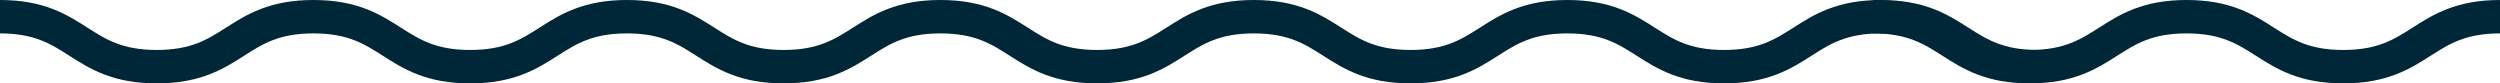<?xml version="1.0" encoding="UTF-8"?> <svg xmlns="http://www.w3.org/2000/svg" width="149.68" height="4.991" viewBox="0 0 149.68 4.991"><g id="Group_22395" data-name="Group 22395" transform="translate(-959 -651.009)"><g id="Group_202" data-name="Group 202" transform="translate(-2157.621 -600.159)"><path id="Path_766" data-name="Path 766" d="M3228.765,1252.168c4.692,0,4.692,2.991,9.384,2.991s4.692-2.991,9.384-2.991,4.692,2.991,9.384,2.991,4.692-2.991,9.384-2.991" transform="translate(0)" fill="none" stroke="#002738" stroke-miterlimit="10" stroke-width="2"></path></g><g id="Group_203" data-name="Group 203" transform="translate(-2269.765 -600.159)"><path id="Path_766-2" data-name="Path 766" d="M3228.765,1252.168c4.692,0,4.692,2.991,9.384,2.991s4.692-2.991,9.384-2.991,4.692,2.991,9.384,2.991,4.692-2.991,9.384-2.991,4.691,2.991,9.383,2.991,4.692-2.991,9.384-2.991,4.692,2.991,9.383,2.991,4.693-2.991,9.385-2.991,4.692,2.991,9.385,2.991,4.692-2.991,9.385-2.991,4.693,2.991,9.385,2.991,4.693-2.991,9.386-2.991,4.694,2.991,9.387,2.991" transform="translate(0)" fill="none" stroke="#002738" stroke-miterlimit="10" stroke-width="2"></path></g></g></svg> 